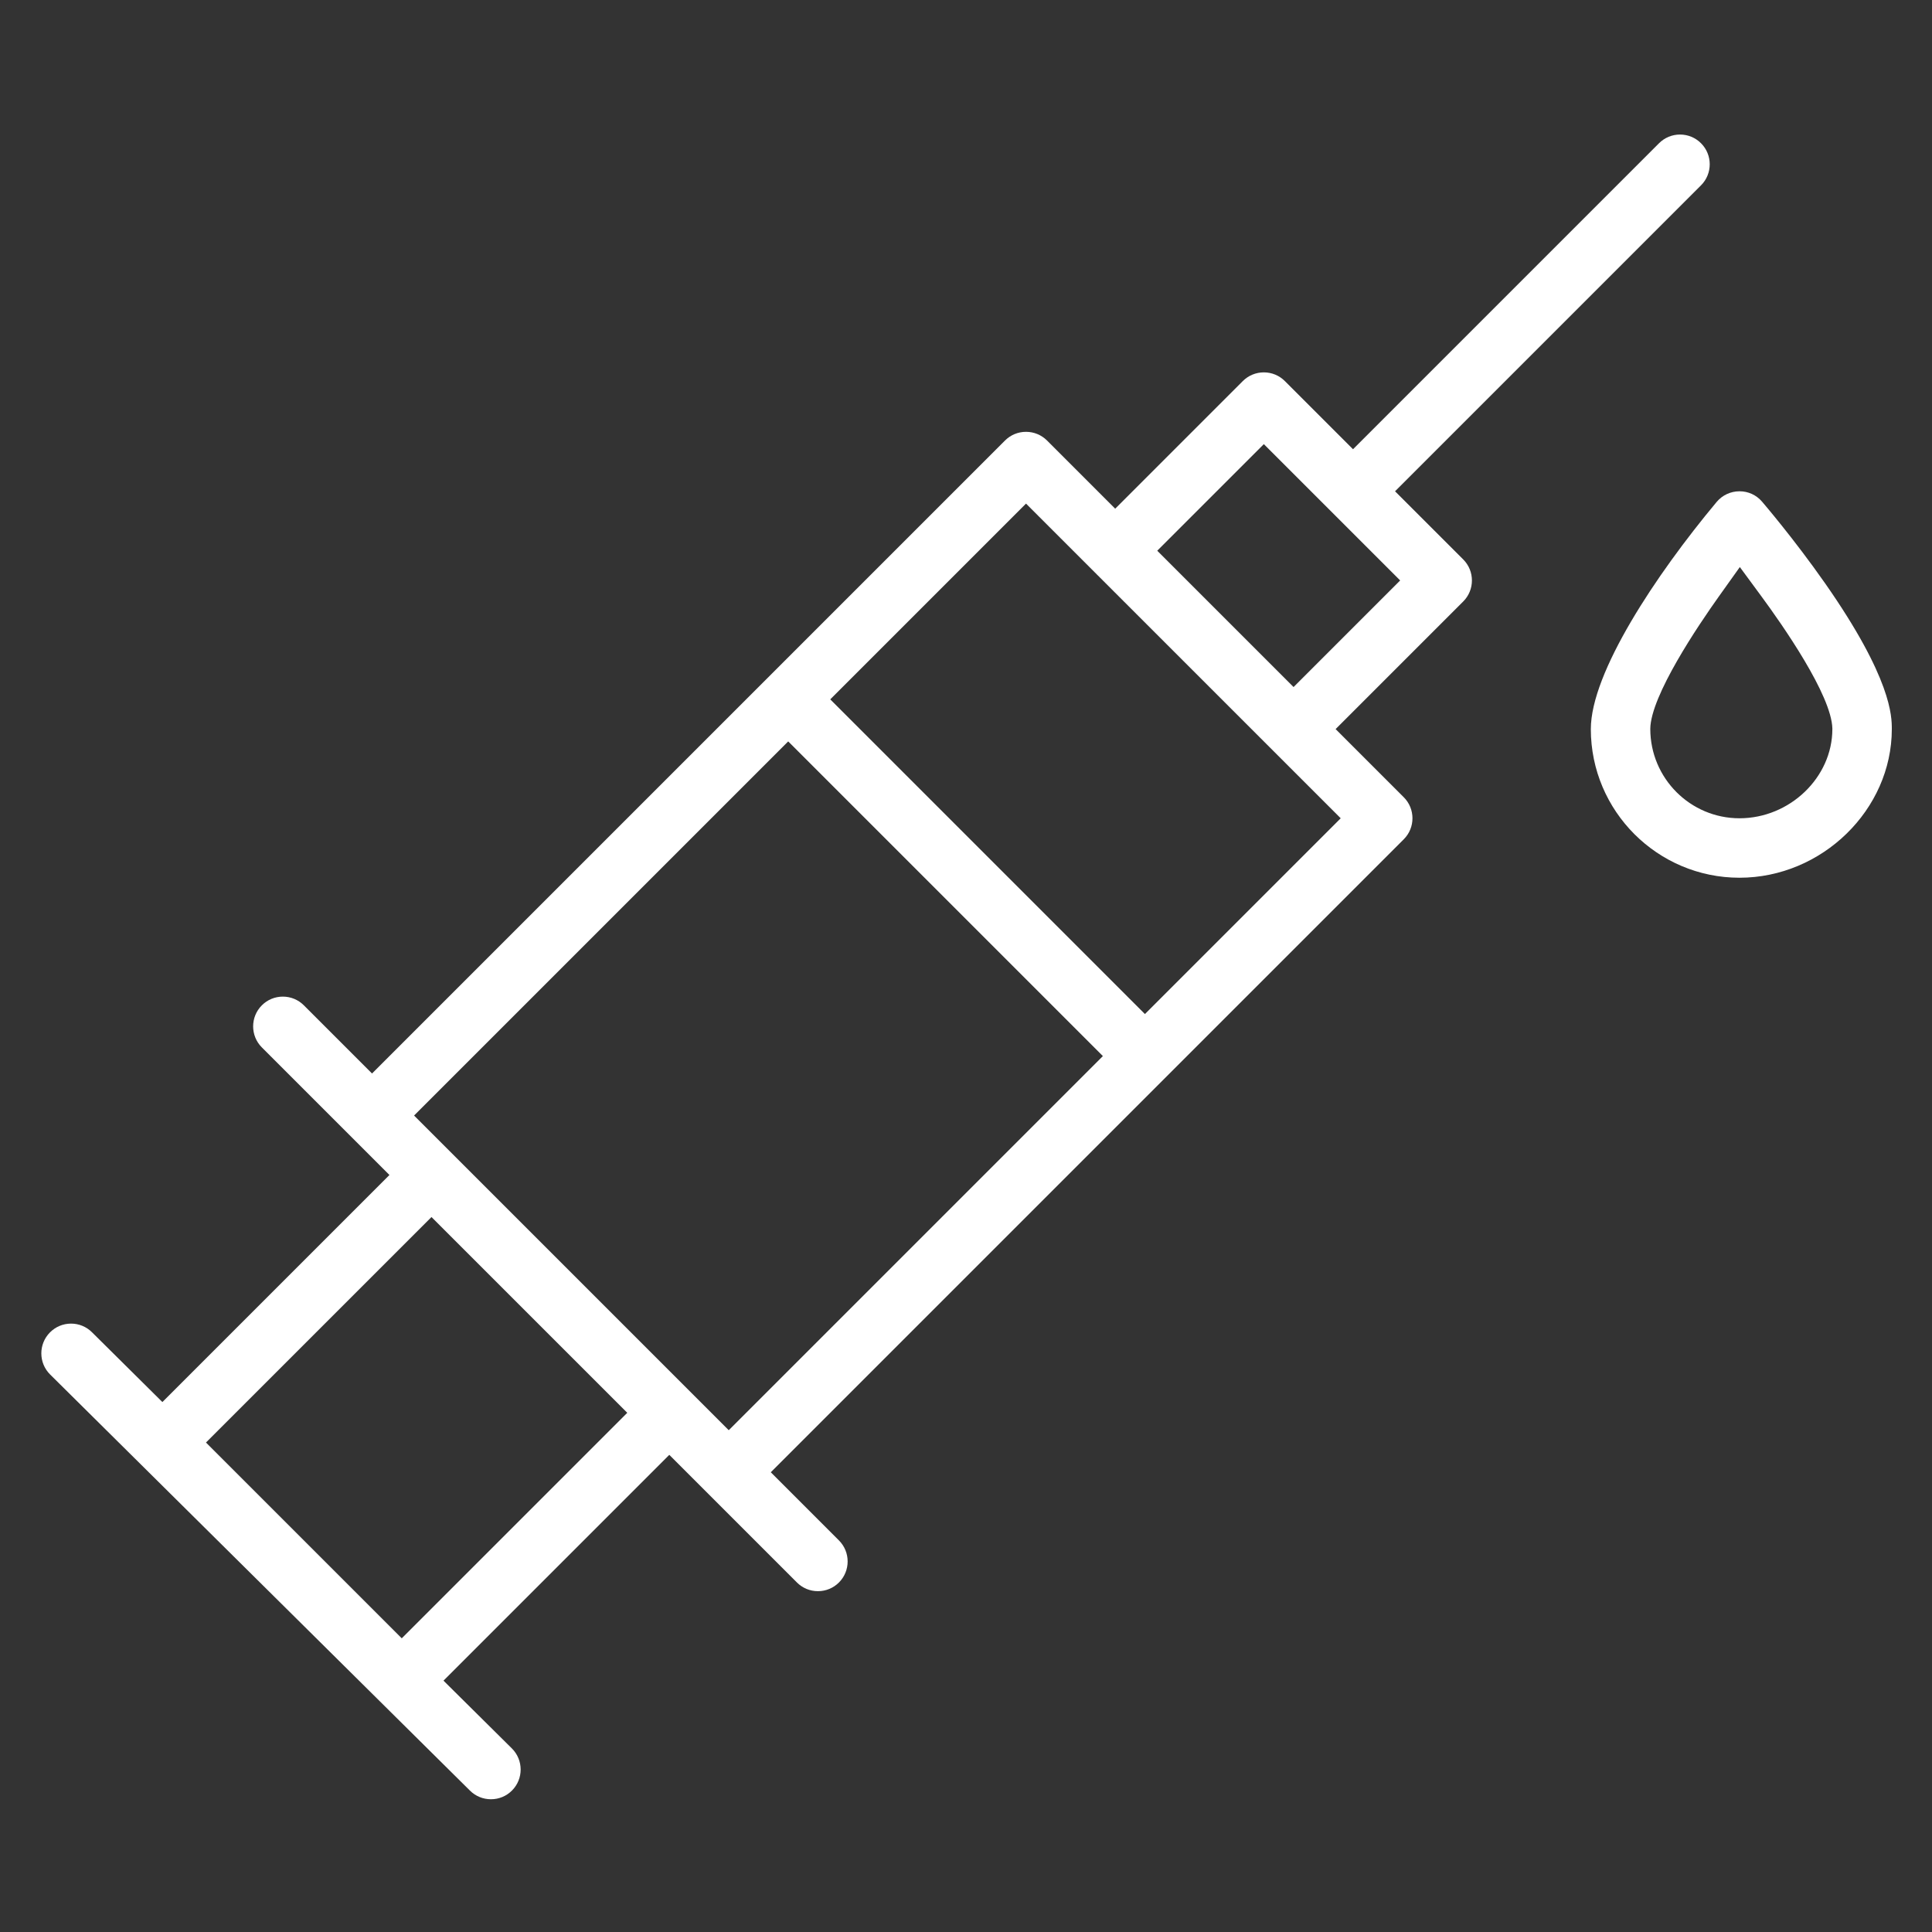 <?xml version="1.0" encoding="UTF-8" standalone="no"?>
<svg xmlns="http://www.w3.org/2000/svg" xmlns:xlink="http://www.w3.org/1999/xlink" xmlns:serif="http://www.serif.com/" width="100%" height="100%" viewBox="0 0 80 80" version="1.1" xml:space="preserve" style="fill-rule:evenodd;clip-rule:evenodd;stroke-linejoin:round;stroke-miterlimit:2;">
  <rect x="0" y="0" width="80" height="80" fill="#333333" stroke="none"/>
  <path id="Fill-1" d="M20.329,74.503c-0.327,0 -0.635,-0.126 -0.867,-0.356l-17.387,-17.233c-0.482,-0.478 -0.485,-1.259 -0.007,-1.741c0.233,-0.235 0.543,-0.365 0.874,-0.365c0.327,0 0.635,0.127 0.866,0.357l2.916,2.891l9.402,-9.402l-5.284,-5.284c-0.48,-0.48 -0.48,-1.261 -0,-1.741c0.232,-0.233 0.541,-0.361 0.87,-0.361c0.329,0 0.638,0.128 0.871,0.361l2.822,2.822l26.21,-26.21c0.232,-0.232 0.541,-0.36 0.87,-0.36c0.329,-0 0.638,0.128 0.871,0.36l2.822,2.823l5.284,-5.285c0.233,-0.232 0.542,-0.36 0.871,-0.36c0.329,-0 0.638,0.128 0.87,0.36l2.823,2.823l12.67,-12.67c0.232,-0.232 0.541,-0.361 0.87,-0.361c0.329,0 0.638,0.128 0.87,0.361c0.48,0.48 0.48,1.261 0,1.741l-12.67,12.67l2.823,2.822c0.48,0.48 0.48,1.261 -0,1.741l-5.284,5.284l2.822,2.822c0.48,0.48 0.48,1.261 0,1.741l-26.21,26.21l2.822,2.823c0.48,0.48 0.48,1.26 0,1.741c-0.232,0.232 -0.541,0.36 -0.87,0.36c-0.329,0 -0.638,-0.128 -0.87,-0.36l-5.285,-5.285l-9.35,9.35l2.831,2.806c0.482,0.478 0.486,1.259 0.008,1.741c-0.233,0.235 -0.543,0.364 -0.874,0.364Zm-11.8,-14.771l8.107,8.107l9.338,-9.338l-8.107,-8.106l-9.338,9.337Zm8.617,-13.54l13.03,13.03l15.492,-15.492l-13.03,-13.03l-15.492,15.492Zm17.233,-17.233l13.03,13.031l8.107,-8.107l-13.031,-13.03l-8.106,8.106Zm37.649,7.386c-3.394,-0 -6.155,-2.761 -6.155,-6.155c0,-2.334 2.691,-6.389 5.21,-9.406c0.234,-0.28 0.579,-0.441 0.946,-0.441c0.363,-0 0.694,0.152 0.932,0.427c0.053,0.063 1.325,1.544 2.614,3.386c2.761,3.947 2.761,5.518 2.761,6.034c0,3.336 -2.889,6.155 -6.308,6.155Zm-0.848,-11.655c-0.851,1.194 -2.832,4.12 -2.845,5.49c-0,2.046 1.657,3.703 3.693,3.703c2.084,-0 3.845,-1.691 3.846,-3.692l0,-0.025c-0.032,-1.384 -2.073,-4.3 -2.95,-5.489l-0.881,-1.197l-0.863,1.21Zm-23.261,-1.886l5.645,5.645l4.414,-4.414l-5.645,-5.644l-4.414,4.413Z" style="fill:#fff;"></path>
</svg>
